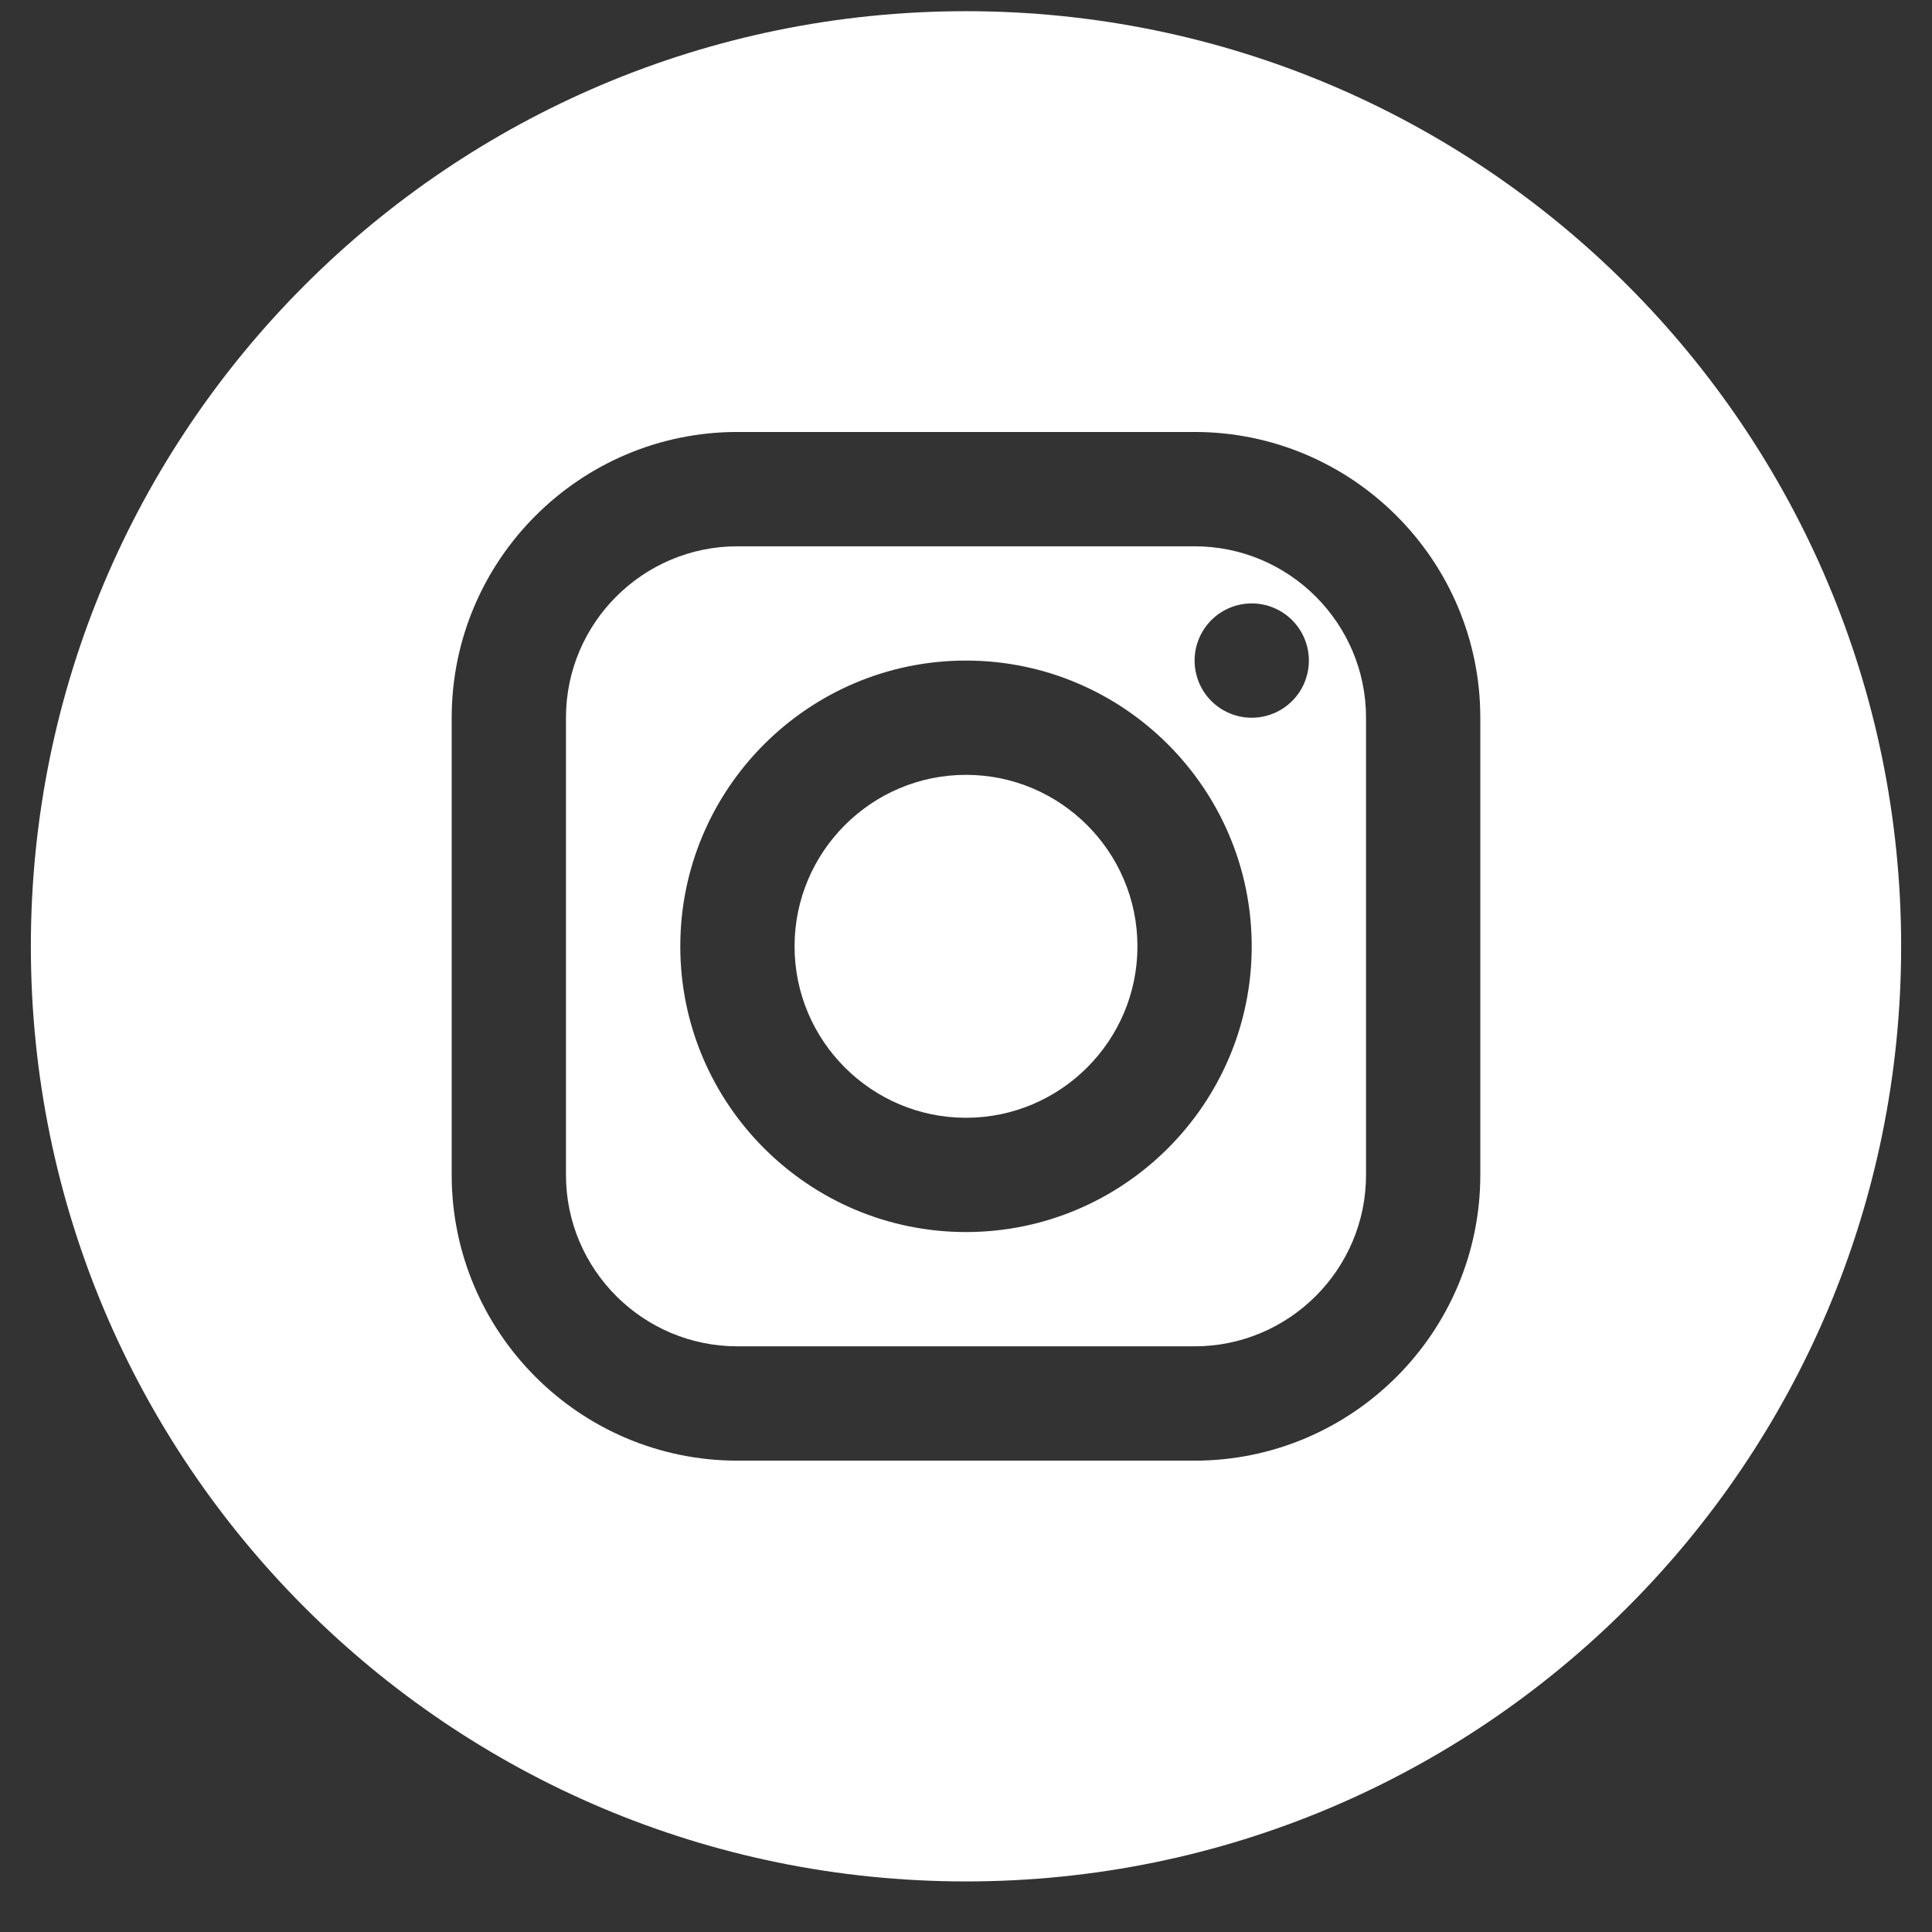 <svg width="34" height="34" viewBox="0 0 34 34" fill="none" xmlns="http://www.w3.org/2000/svg">
<rect x="0" y="0" width="34" height="34" fill="#333333" stroke="none"/>
<path fill-rule="evenodd" clip-rule="evenodd" d="M17 33.11C26.089 33.11 33.457 25.742 33.457 16.654C33.457 7.565 26.089 0.197 17 0.197C7.911 0.197 0.543 7.565 0.543 16.654C0.543 25.742 7.911 33.11 17 33.11ZM7.949 12.631C7.949 9.858 10.205 7.602 12.977 7.602H21.023C23.795 7.602 26.051 9.858 26.051 12.631V20.676C26.051 23.449 23.795 25.705 21.023 25.705H12.977C10.205 25.705 7.949 23.449 7.949 20.676V12.631ZM21.023 9.614H12.977C11.314 9.614 9.96 10.967 9.96 12.631V20.676C9.96 22.34 11.314 23.693 12.977 23.693H21.023C22.686 23.693 24.04 22.34 24.04 20.676V12.631C24.04 10.967 22.686 9.614 21.023 9.614ZM21.317 10.914C21.506 10.725 21.762 10.619 22.028 10.619C22.295 10.619 22.551 10.725 22.74 10.914C22.928 11.103 23.034 11.358 23.034 11.625C23.034 11.892 22.928 12.148 22.74 12.336C22.551 12.525 22.295 12.631 22.028 12.631C21.762 12.631 21.506 12.525 21.317 12.336C21.129 12.148 21.023 11.892 21.023 11.625C21.023 11.358 21.129 11.103 21.317 10.914ZM11.972 16.654C11.972 13.881 14.227 11.625 17 11.625C19.773 11.625 22.028 13.881 22.028 16.654C22.028 19.426 19.773 21.682 17 21.682C14.227 21.682 11.972 19.426 11.972 16.654ZM20.017 16.654C20.017 14.99 18.663 13.636 17 13.636C15.337 13.636 13.983 14.99 13.983 16.654C13.983 18.317 15.337 19.671 17 19.671C18.663 19.671 20.017 18.317 20.017 16.654Z" fill="white"/>
</svg>
